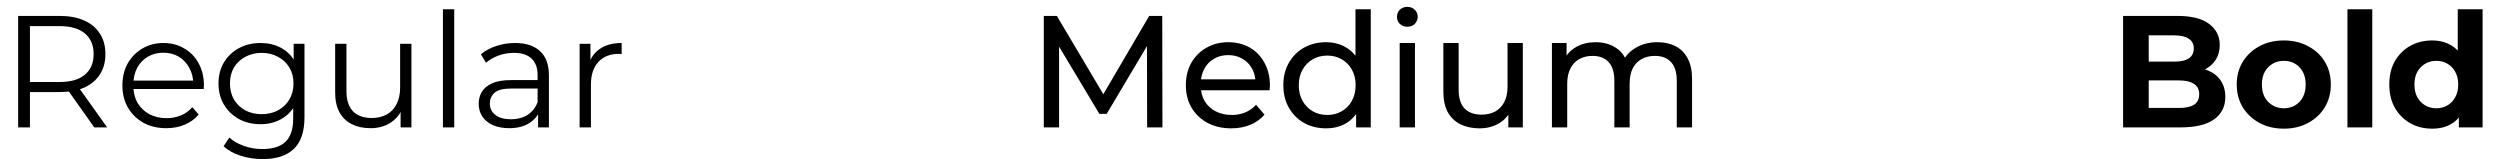 <?xml version="1.0" encoding="UTF-8"?> <svg xmlns="http://www.w3.org/2000/svg" width="314" height="20" viewBox="0 0 314 20" fill="none"> <path d="M2.28 16V2H7.52C8.707 2 9.727 2.193 10.58 2.58C11.433 2.953 12.087 3.5 12.54 4.22C13.007 4.927 13.24 5.787 13.24 6.8C13.24 7.787 13.007 8.64 12.54 9.36C12.087 10.067 11.433 10.613 10.58 11C9.727 11.373 8.707 11.56 7.52 11.56H3.1L3.76 10.88V16H2.28ZM11.84 16L8.24 10.92H9.84L13.46 16H11.84ZM3.76 11L3.1 10.3H7.48C8.88 10.3 9.94 9.993 10.66 9.38C11.393 8.767 11.76 7.907 11.76 6.8C11.76 5.68 11.393 4.813 10.66 4.2C9.94 3.587 8.88 3.28 7.48 3.28H3.1L3.76 2.58V11ZM20.893 16.1C19.8 16.1 18.84 15.873 18.013 15.42C17.186 14.953 16.54 14.32 16.073 13.52C15.607 12.707 15.373 11.78 15.373 10.74C15.373 9.7 15.593 8.78 16.033 7.98C16.486 7.18 17.1 6.553 17.873 6.1C18.66 5.633 19.54 5.4 20.513 5.4C21.5 5.4 22.373 5.627 23.133 6.08C23.907 6.52 24.513 7.147 24.953 7.96C25.393 8.76 25.613 9.687 25.613 10.74C25.613 10.807 25.607 10.88 25.593 10.96C25.593 11.027 25.593 11.1 25.593 11.18H16.453V10.12H24.833L24.273 10.54C24.273 9.78 24.107 9.107 23.773 8.52C23.453 7.92 23.013 7.453 22.453 7.12C21.893 6.787 21.247 6.62 20.513 6.62C19.793 6.62 19.146 6.787 18.573 7.12C18 7.453 17.553 7.92 17.233 8.52C16.913 9.12 16.753 9.807 16.753 10.58V10.8C16.753 11.6 16.927 12.307 17.273 12.92C17.633 13.52 18.127 13.993 18.753 14.34C19.393 14.673 20.12 14.84 20.933 14.84C21.573 14.84 22.166 14.727 22.713 14.5C23.273 14.273 23.753 13.927 24.153 13.46L24.953 14.38C24.486 14.94 23.9 15.367 23.193 15.66C22.5 15.953 21.733 16.1 20.893 16.1ZM32.983 19.98C32.023 19.98 31.103 19.84 30.223 19.56C29.343 19.28 28.63 18.88 28.083 18.36L28.803 17.28C29.297 17.72 29.903 18.067 30.623 18.32C31.357 18.587 32.13 18.72 32.943 18.72C34.277 18.72 35.257 18.407 35.883 17.78C36.51 17.167 36.823 16.207 36.823 14.9V12.28L37.023 10.48L36.883 8.68V5.5H38.243V14.72C38.243 16.533 37.797 17.86 36.903 18.7C36.023 19.553 34.717 19.98 32.983 19.98ZM32.723 15.6C31.723 15.6 30.823 15.387 30.023 14.96C29.223 14.52 28.59 13.913 28.123 13.14C27.67 12.367 27.443 11.48 27.443 10.48C27.443 9.48 27.67 8.6 28.123 7.84C28.59 7.067 29.223 6.467 30.023 6.04C30.823 5.613 31.723 5.4 32.723 5.4C33.657 5.4 34.497 5.593 35.243 5.98C35.99 6.367 36.583 6.94 37.023 7.7C37.463 8.46 37.683 9.387 37.683 10.48C37.683 11.573 37.463 12.5 37.023 13.26C36.583 14.02 35.99 14.6 35.243 15C34.497 15.4 33.657 15.6 32.723 15.6ZM32.863 14.34C33.637 14.34 34.323 14.18 34.923 13.86C35.523 13.527 35.997 13.073 36.343 12.5C36.69 11.913 36.863 11.24 36.863 10.48C36.863 9.72 36.69 9.053 36.343 8.48C35.997 7.907 35.523 7.46 34.923 7.14C34.323 6.807 33.637 6.64 32.863 6.64C32.103 6.64 31.417 6.807 30.803 7.14C30.203 7.46 29.73 7.907 29.383 8.48C29.05 9.053 28.883 9.72 28.883 10.48C28.883 11.24 29.05 11.913 29.383 12.5C29.73 13.073 30.203 13.527 30.803 13.86C31.417 14.18 32.103 14.34 32.863 14.34ZM46.535 16.1C45.642 16.1 44.861 15.933 44.195 15.6C43.528 15.267 43.008 14.767 42.635 14.1C42.275 13.433 42.095 12.6 42.095 11.6V5.5H43.515V11.44C43.515 12.56 43.788 13.407 44.335 13.98C44.895 14.54 45.675 14.82 46.675 14.82C47.408 14.82 48.041 14.673 48.575 14.38C49.121 14.073 49.535 13.633 49.815 13.06C50.108 12.487 50.255 11.8 50.255 11V5.5H51.675V16H50.315V13.12L50.535 13.64C50.202 14.413 49.681 15.02 48.975 15.46C48.282 15.887 47.468 16.1 46.535 16.1ZM55.632 16V1.16H57.052V16H55.632ZM67.583 16V13.68L67.523 13.3V9.42C67.523 8.527 67.27 7.84 66.763 7.36C66.27 6.88 65.53 6.64 64.543 6.64C63.863 6.64 63.217 6.753 62.603 6.98C61.99 7.207 61.47 7.507 61.043 7.88L60.403 6.82C60.937 6.367 61.577 6.02 62.323 5.78C63.07 5.527 63.857 5.4 64.683 5.4C66.043 5.4 67.09 5.74 67.823 6.42C68.57 7.087 68.943 8.107 68.943 9.48V16H67.583ZM63.963 16.1C63.177 16.1 62.49 15.973 61.903 15.72C61.33 15.453 60.89 15.093 60.583 14.64C60.277 14.173 60.123 13.64 60.123 13.04C60.123 12.493 60.25 12 60.503 11.56C60.77 11.107 61.197 10.747 61.783 10.48C62.383 10.2 63.183 10.06 64.183 10.06H67.803V11.12H64.223C63.21 11.12 62.503 11.3 62.103 11.66C61.717 12.02 61.523 12.467 61.523 13C61.523 13.6 61.757 14.08 62.223 14.44C62.69 14.8 63.343 14.98 64.183 14.98C64.983 14.98 65.67 14.8 66.243 14.44C66.83 14.067 67.257 13.533 67.523 12.84L67.843 13.82C67.577 14.513 67.11 15.067 66.443 15.48C65.79 15.893 64.963 16.1 63.963 16.1ZM72.8 16V5.5H74.16V8.36L74.02 7.86C74.314 7.06 74.807 6.453 75.5 6.04C76.194 5.613 77.054 5.4 78.08 5.4V6.78C78.027 6.78 77.974 6.78 77.92 6.78C77.867 6.767 77.814 6.76 77.76 6.76C76.654 6.76 75.787 7.1 75.16 7.78C74.534 8.447 74.22 9.4 74.22 10.64V16H72.8Z" fill="black"></path> <path d="M131.1 16V2H132.74L139.02 12.58H138.14L144.34 2H145.98L146 16H144.08L144.06 5.02H144.52L139 14.3H138.08L132.52 5.02H133.02V16H131.1ZM154.642 16.12C153.508 16.12 152.508 15.887 151.642 15.42C150.788 14.953 150.122 14.313 149.642 13.5C149.175 12.687 148.942 11.753 148.942 10.7C148.942 9.647 149.168 8.713 149.622 7.9C150.088 7.087 150.722 6.453 151.522 6C152.335 5.533 153.248 5.3 154.262 5.3C155.288 5.3 156.195 5.527 156.982 5.98C157.768 6.433 158.382 7.073 158.822 7.9C159.275 8.713 159.502 9.667 159.502 10.76C159.502 10.84 159.495 10.933 159.482 11.04C159.482 11.147 159.475 11.247 159.462 11.34H150.442V9.96H158.462L157.682 10.44C157.695 9.76 157.555 9.153 157.262 8.62C156.968 8.087 156.562 7.673 156.042 7.38C155.535 7.073 154.942 6.92 154.262 6.92C153.595 6.92 153.002 7.073 152.482 7.38C151.962 7.673 151.555 8.093 151.262 8.64C150.968 9.173 150.822 9.787 150.822 10.48V10.8C150.822 11.507 150.982 12.14 151.302 12.7C151.635 13.247 152.095 13.673 152.682 13.98C153.268 14.287 153.942 14.44 154.702 14.44C155.328 14.44 155.895 14.333 156.402 14.12C156.922 13.907 157.375 13.587 157.762 13.16L158.822 14.4C158.342 14.96 157.742 15.387 157.022 15.68C156.315 15.973 155.522 16.12 154.642 16.12ZM166.548 16.12C165.521 16.12 164.601 15.893 163.788 15.44C162.988 14.987 162.354 14.353 161.888 13.54C161.421 12.727 161.188 11.78 161.188 10.7C161.188 9.62 161.421 8.68 161.888 7.88C162.354 7.067 162.988 6.433 163.788 5.98C164.601 5.527 165.521 5.3 166.548 5.3C167.441 5.3 168.248 5.5 168.968 5.9C169.688 6.3 170.261 6.9 170.688 7.7C171.128 8.5 171.348 9.5 171.348 10.7C171.348 11.9 171.134 12.9 170.708 13.7C170.294 14.5 169.728 15.107 169.008 15.52C168.288 15.92 167.468 16.12 166.548 16.12ZM166.708 14.44C167.374 14.44 167.974 14.287 168.508 13.98C169.054 13.673 169.481 13.24 169.788 12.68C170.108 12.107 170.268 11.447 170.268 10.7C170.268 9.94 170.108 9.287 169.788 8.74C169.481 8.18 169.054 7.747 168.508 7.44C167.974 7.133 167.374 6.98 166.708 6.98C166.028 6.98 165.421 7.133 164.888 7.44C164.354 7.747 163.928 8.18 163.608 8.74C163.288 9.287 163.128 9.94 163.128 10.7C163.128 11.447 163.288 12.107 163.608 12.68C163.928 13.24 164.354 13.673 164.888 13.98C165.421 14.287 166.028 14.44 166.708 14.44ZM170.328 16V13.14L170.448 10.68L170.248 8.22V1.16H172.168V16H170.328ZM175.8 16V5.4H177.72V16H175.8ZM176.76 3.36C176.387 3.36 176.074 3.24 175.82 3C175.58 2.76 175.46 2.467 175.46 2.12C175.46 1.76 175.58 1.46 175.82 1.22C176.074 0.98 176.387 0.86 176.76 0.86C177.134 0.86 177.44 0.98 177.68 1.22C177.934 1.447 178.06 1.733 178.06 2.08C178.06 2.44 177.94 2.747 177.7 3C177.46 3.24 177.147 3.36 176.76 3.36ZM185.846 16.12C184.94 16.12 184.14 15.953 183.446 15.62C182.766 15.287 182.233 14.78 181.846 14.1C181.473 13.407 181.286 12.54 181.286 11.5V5.4H183.206V11.28C183.206 12.32 183.453 13.1 183.946 13.62C184.453 14.14 185.16 14.4 186.066 14.4C186.733 14.4 187.313 14.267 187.806 14C188.3 13.72 188.68 13.32 188.946 12.8C189.213 12.267 189.346 11.627 189.346 10.88V5.4H191.266V16H189.446V13.14L189.746 13.9C189.4 14.607 188.88 15.153 188.186 15.54C187.493 15.927 186.713 16.12 185.846 16.12ZM208.182 5.3C209.035 5.3 209.788 5.467 210.442 5.8C211.095 6.133 211.602 6.64 211.962 7.32C212.335 8 212.522 8.86 212.522 9.9V16H210.602V10.12C210.602 9.093 210.362 8.32 209.882 7.8C209.402 7.28 208.728 7.02 207.862 7.02C207.222 7.02 206.662 7.153 206.182 7.42C205.702 7.687 205.328 8.08 205.062 8.6C204.808 9.12 204.682 9.767 204.682 10.54V16H202.762V10.12C202.762 9.093 202.522 8.32 202.042 7.8C201.575 7.28 200.902 7.02 200.022 7.02C199.395 7.02 198.842 7.153 198.362 7.42C197.882 7.687 197.508 8.08 197.242 8.6C196.975 9.12 196.842 9.767 196.842 10.54V16H194.922V5.4H196.762V8.22L196.462 7.5C196.795 6.807 197.308 6.267 198.002 5.88C198.695 5.493 199.502 5.3 200.422 5.3C201.435 5.3 202.308 5.553 203.042 6.06C203.775 6.553 204.255 7.307 204.482 8.32L203.702 8C204.022 7.187 204.582 6.533 205.382 6.04C206.182 5.547 207.115 5.3 208.182 5.3Z" fill="black"></path> <path d="M266.66 16V2H273.5C275.26 2 276.58 2.333 277.46 3C278.353 3.667 278.8 4.547 278.8 5.64C278.8 6.373 278.62 7.013 278.26 7.56C277.9 8.093 277.407 8.507 276.78 8.8C276.153 9.093 275.433 9.24 274.62 9.24L275 8.42C275.88 8.42 276.66 8.567 277.34 8.86C278.02 9.14 278.547 9.56 278.92 10.12C279.307 10.68 279.5 11.367 279.5 12.18C279.5 13.38 279.027 14.32 278.08 15C277.133 15.667 275.74 16 273.9 16H266.66ZM269.88 13.56H273.66C274.5 13.56 275.133 13.427 275.56 13.16C276 12.88 276.22 12.44 276.22 11.84C276.22 11.253 276 10.82 275.56 10.54C275.133 10.247 274.5 10.1 273.66 10.1H269.64V7.74H273.1C273.887 7.74 274.487 7.607 274.9 7.34C275.327 7.06 275.54 6.64 275.54 6.08C275.54 5.533 275.327 5.127 274.9 4.86C274.487 4.58 273.887 4.44 273.1 4.44H269.88V13.56ZM286.853 16.16C285.706 16.16 284.686 15.92 283.793 15.44C282.913 14.96 282.213 14.307 281.693 13.48C281.186 12.64 280.933 11.687 280.933 10.62C280.933 9.54 281.186 8.587 281.693 7.76C282.213 6.92 282.913 6.267 283.793 5.8C284.686 5.32 285.706 5.08 286.853 5.08C287.986 5.08 289 5.32 289.893 5.8C290.786 6.267 291.486 6.913 291.993 7.74C292.5 8.567 292.753 9.527 292.753 10.62C292.753 11.687 292.5 12.64 291.993 13.48C291.486 14.307 290.786 14.96 289.893 15.44C289 15.92 287.986 16.16 286.853 16.16ZM286.853 13.6C287.373 13.6 287.84 13.48 288.253 13.24C288.666 13 288.993 12.66 289.233 12.22C289.473 11.767 289.593 11.233 289.593 10.62C289.593 9.993 289.473 9.46 289.233 9.02C288.993 8.58 288.666 8.24 288.253 8C287.84 7.76 287.373 7.64 286.853 7.64C286.333 7.64 285.866 7.76 285.453 8C285.04 8.24 284.706 8.58 284.453 9.02C284.213 9.46 284.093 9.993 284.093 10.62C284.093 11.233 284.213 11.767 284.453 12.22C284.706 12.66 285.04 13 285.453 13.24C285.866 13.48 286.333 13.6 286.853 13.6ZM294.838 16V1.16H297.958V16H294.838ZM305.474 16.16C304.461 16.16 303.547 15.933 302.734 15.48C301.921 15.013 301.274 14.367 300.794 13.54C300.327 12.713 300.094 11.74 300.094 10.62C300.094 9.487 300.327 8.507 300.794 7.68C301.274 6.853 301.921 6.213 302.734 5.76C303.547 5.307 304.461 5.08 305.474 5.08C306.381 5.08 307.174 5.28 307.854 5.68C308.534 6.08 309.061 6.687 309.434 7.5C309.807 8.313 309.994 9.353 309.994 10.62C309.994 11.873 309.814 12.913 309.454 13.74C309.094 14.553 308.574 15.16 307.894 15.56C307.227 15.96 306.421 16.16 305.474 16.16ZM306.014 13.6C306.521 13.6 306.981 13.48 307.394 13.24C307.807 13 308.134 12.66 308.374 12.22C308.627 11.767 308.754 11.233 308.754 10.62C308.754 9.993 308.627 9.46 308.374 9.02C308.134 8.58 307.807 8.24 307.394 8C306.981 7.76 306.521 7.64 306.014 7.64C305.494 7.64 305.027 7.76 304.614 8C304.201 8.24 303.867 8.58 303.614 9.02C303.374 9.46 303.254 9.993 303.254 10.62C303.254 11.233 303.374 11.767 303.614 12.22C303.867 12.66 304.201 13 304.614 13.24C305.027 13.48 305.494 13.6 306.014 13.6ZM308.834 16V13.8L308.894 10.6L308.694 7.42V1.16H311.814V16H308.834Z" fill="black"></path> </svg> 